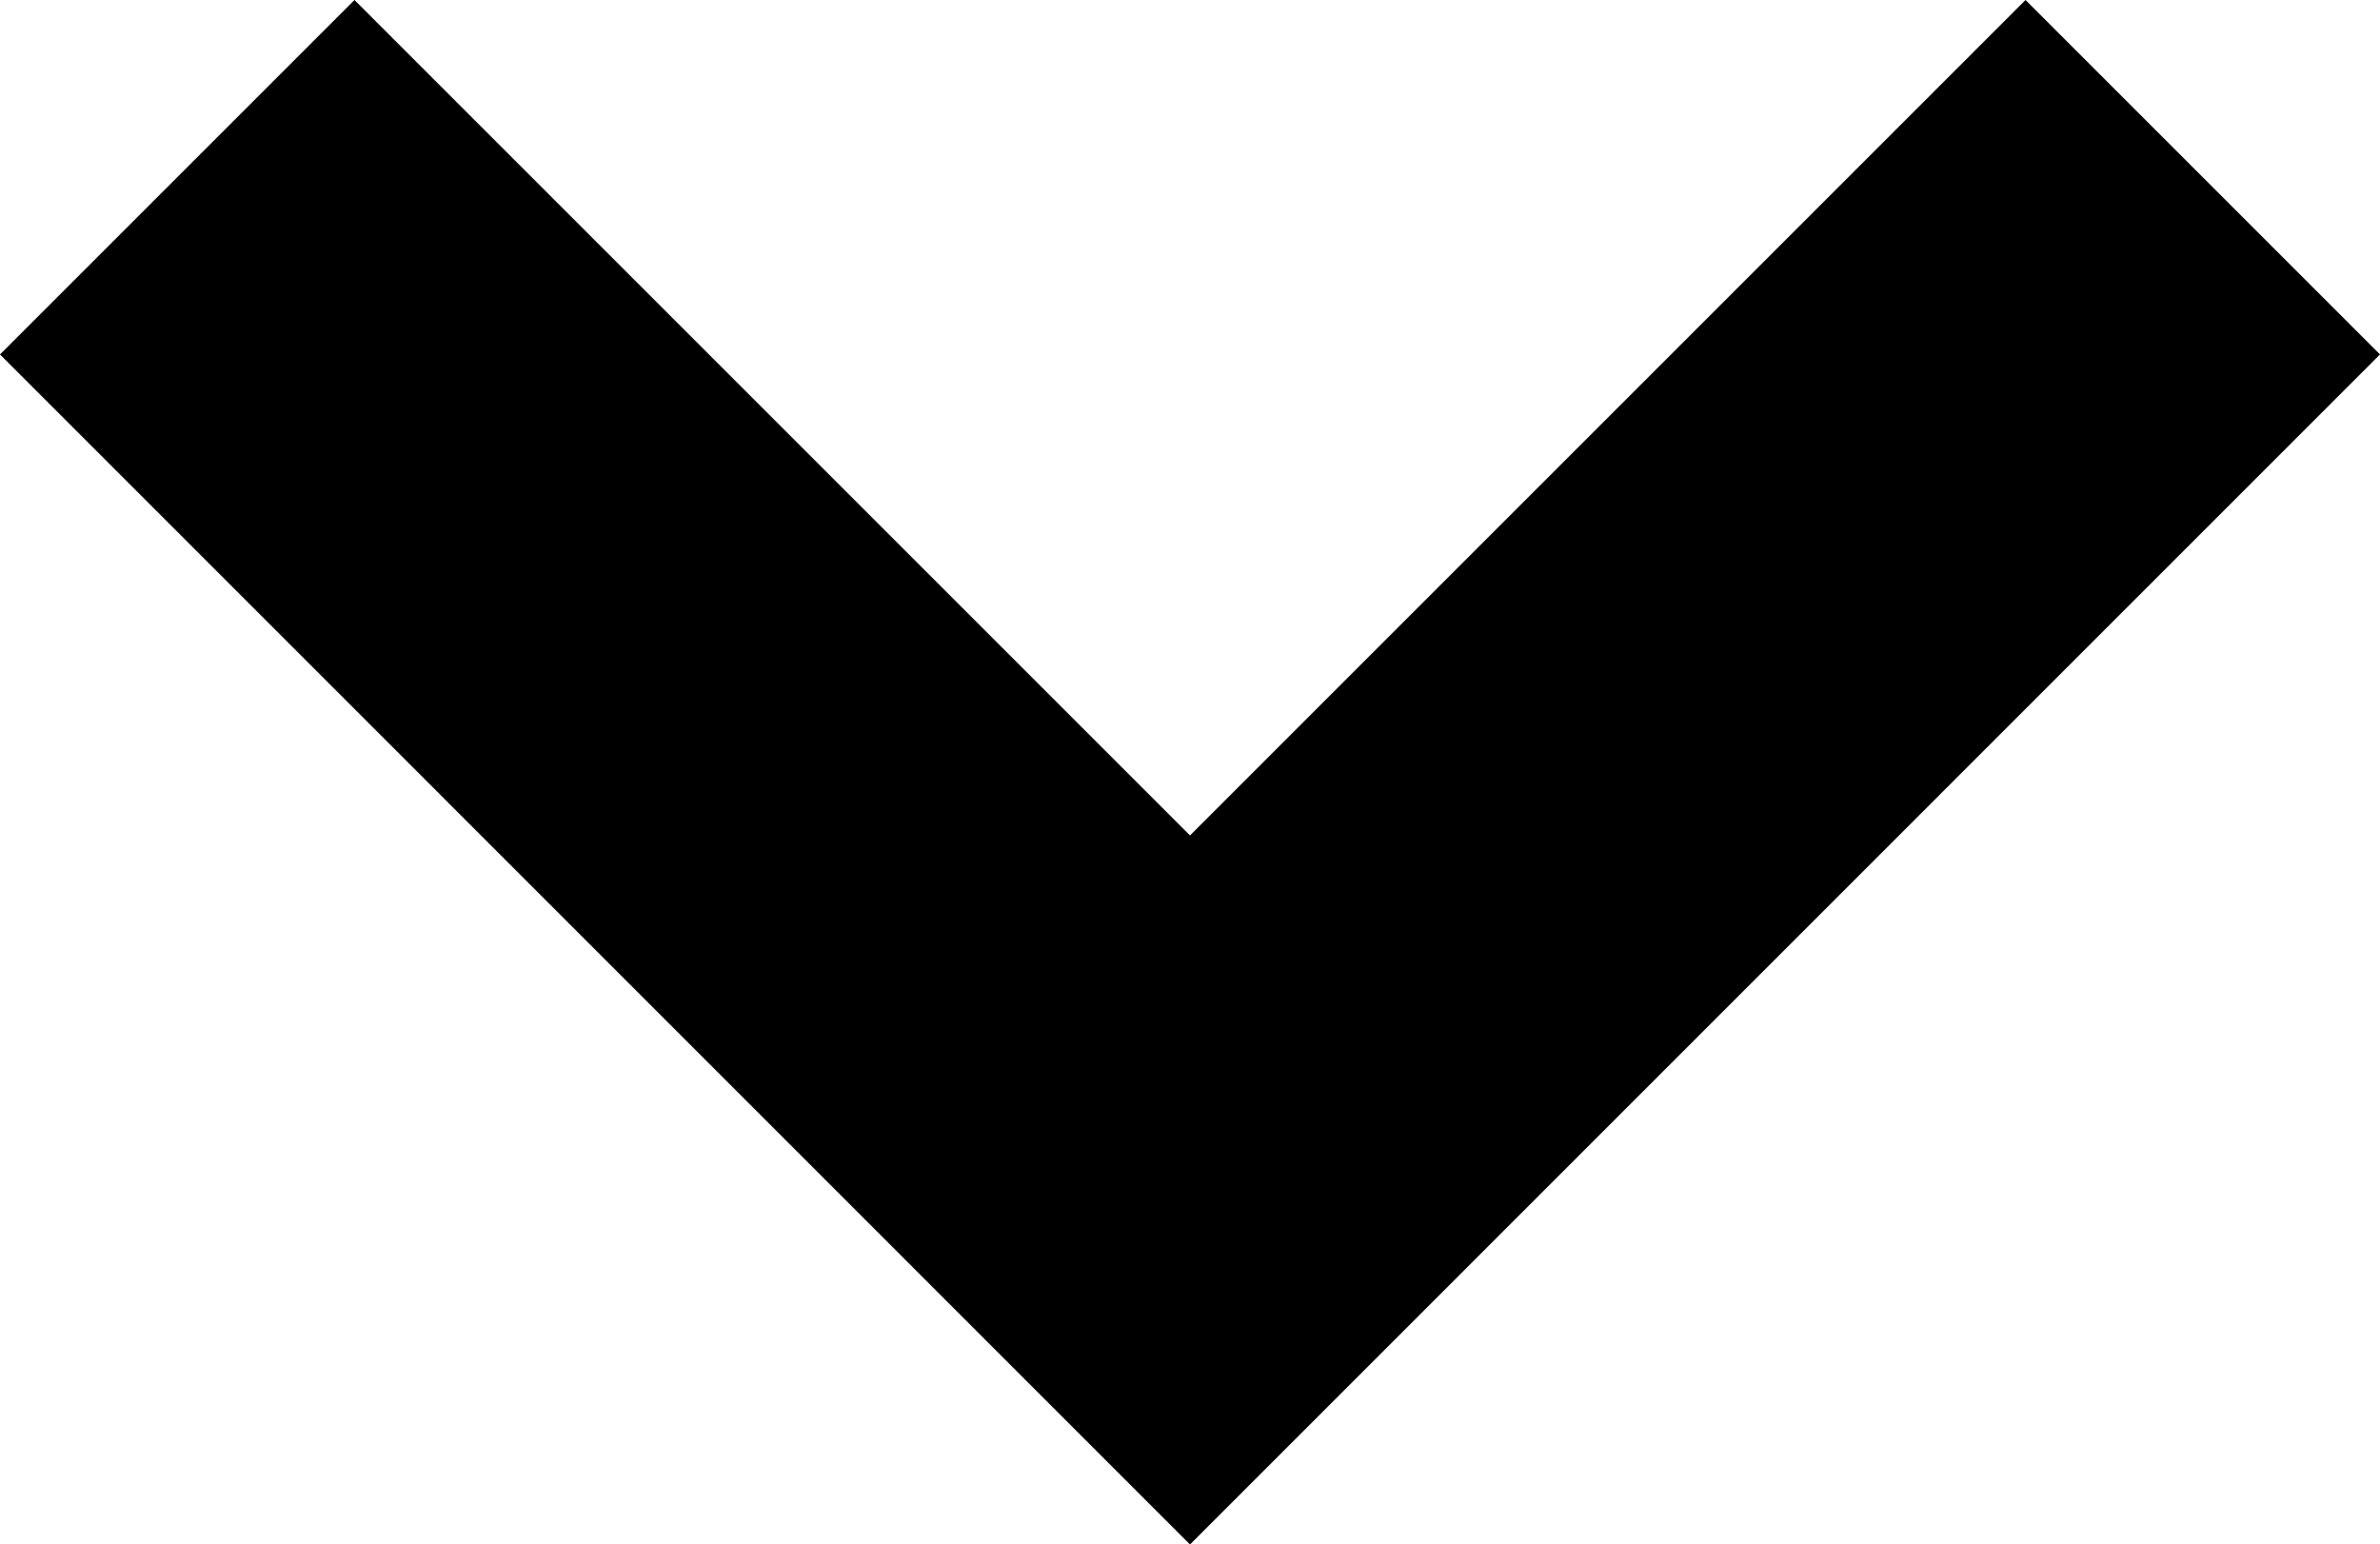 <svg xmlns="http://www.w3.org/2000/svg" width="14.946" height="9.699" viewBox="0 0 14.946 9.699"><path d="M9.473,11.7,2,4.226,4.226,2,9.473,7.247,14.72,2l2.226,2.226Z" transform="translate(-2 -2)"/></svg>